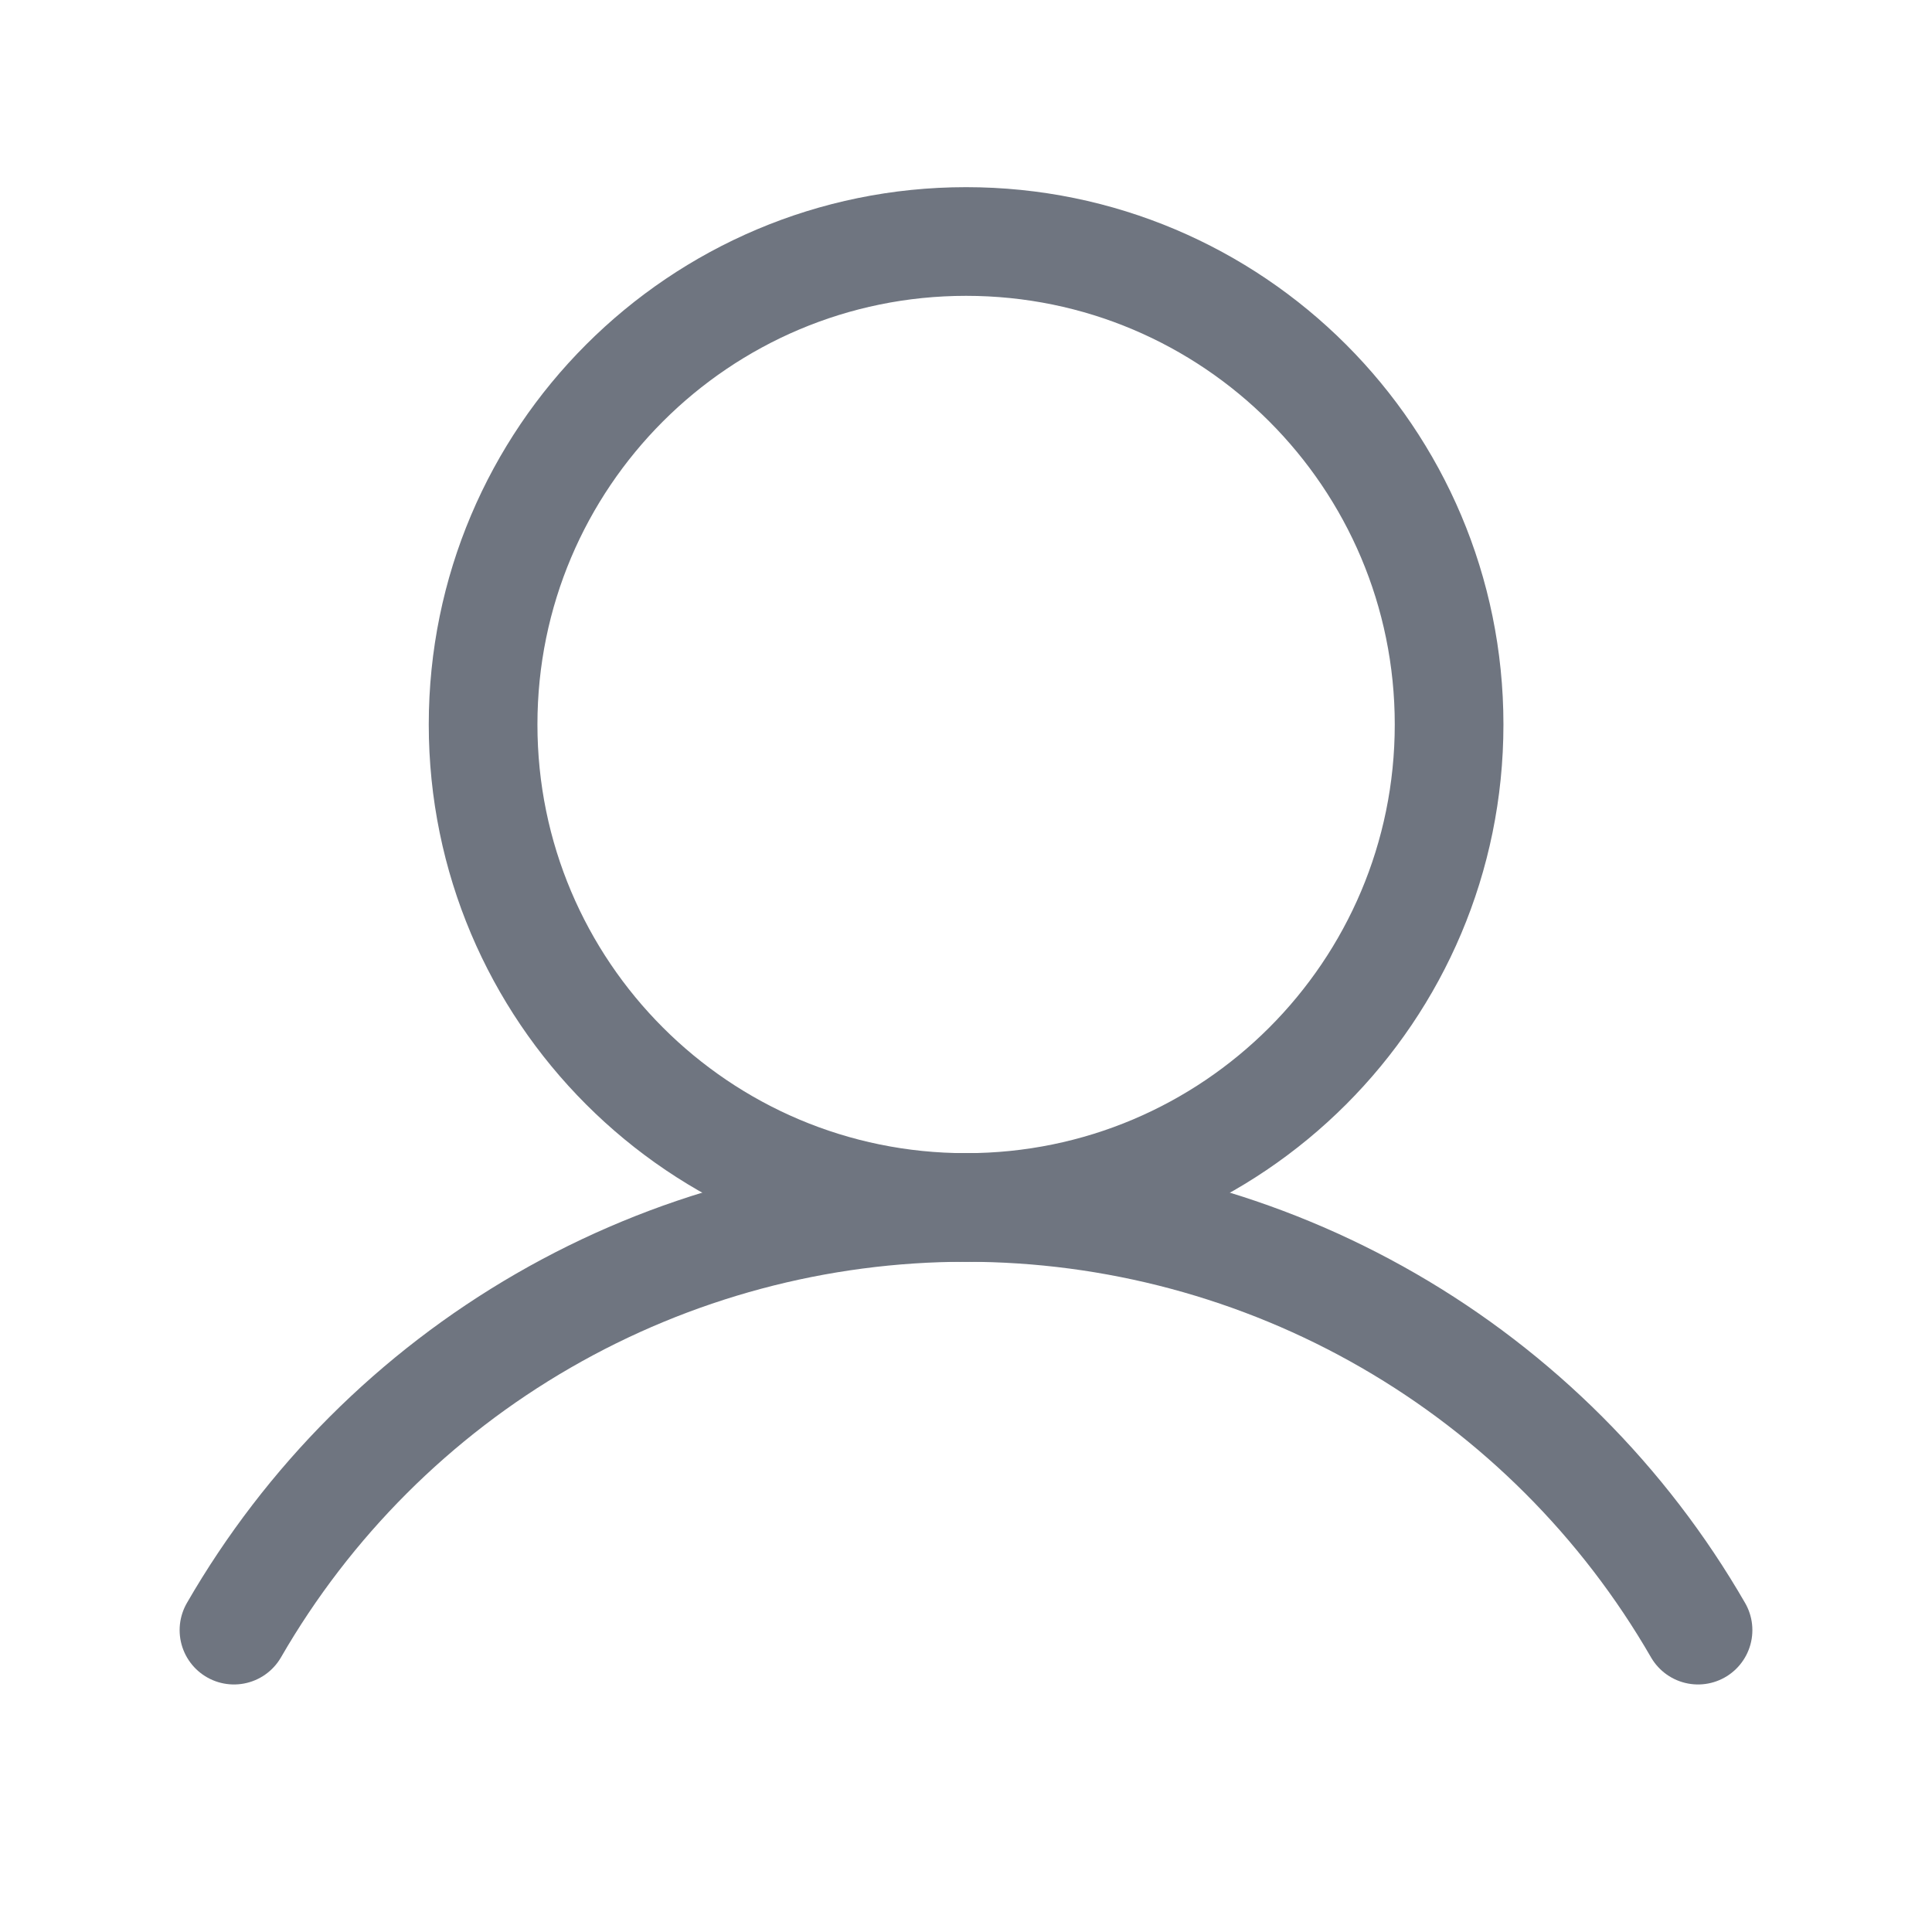 <svg width="80" height="80" viewBox="0 0 80 80" fill="none" xmlns="http://www.w3.org/2000/svg">
<path d="M40.004 50C51.05 50 60.004 41.045 60.004 30C60.004 18.954 51.05 10 40.004 10C28.958 10 20.004 18.954 20.004 30C20.004 41.045 28.958 50 40.004 50Z" stroke="#6F7580" stroke-width="4.5" stroke-linecap="round" stroke-linejoin="round"/>
<path d="M9.688 67.5C12.759 62.178 17.178 57.759 22.499 54.687C27.82 51.615 33.856 49.997 40 49.997C46.144 49.997 52.18 51.615 57.501 54.687C62.822 57.759 67.241 62.178 70.312 67.5" stroke="#6F7580" stroke-width="4.5" stroke-linecap="round" stroke-linejoin="round"/>
</svg>
